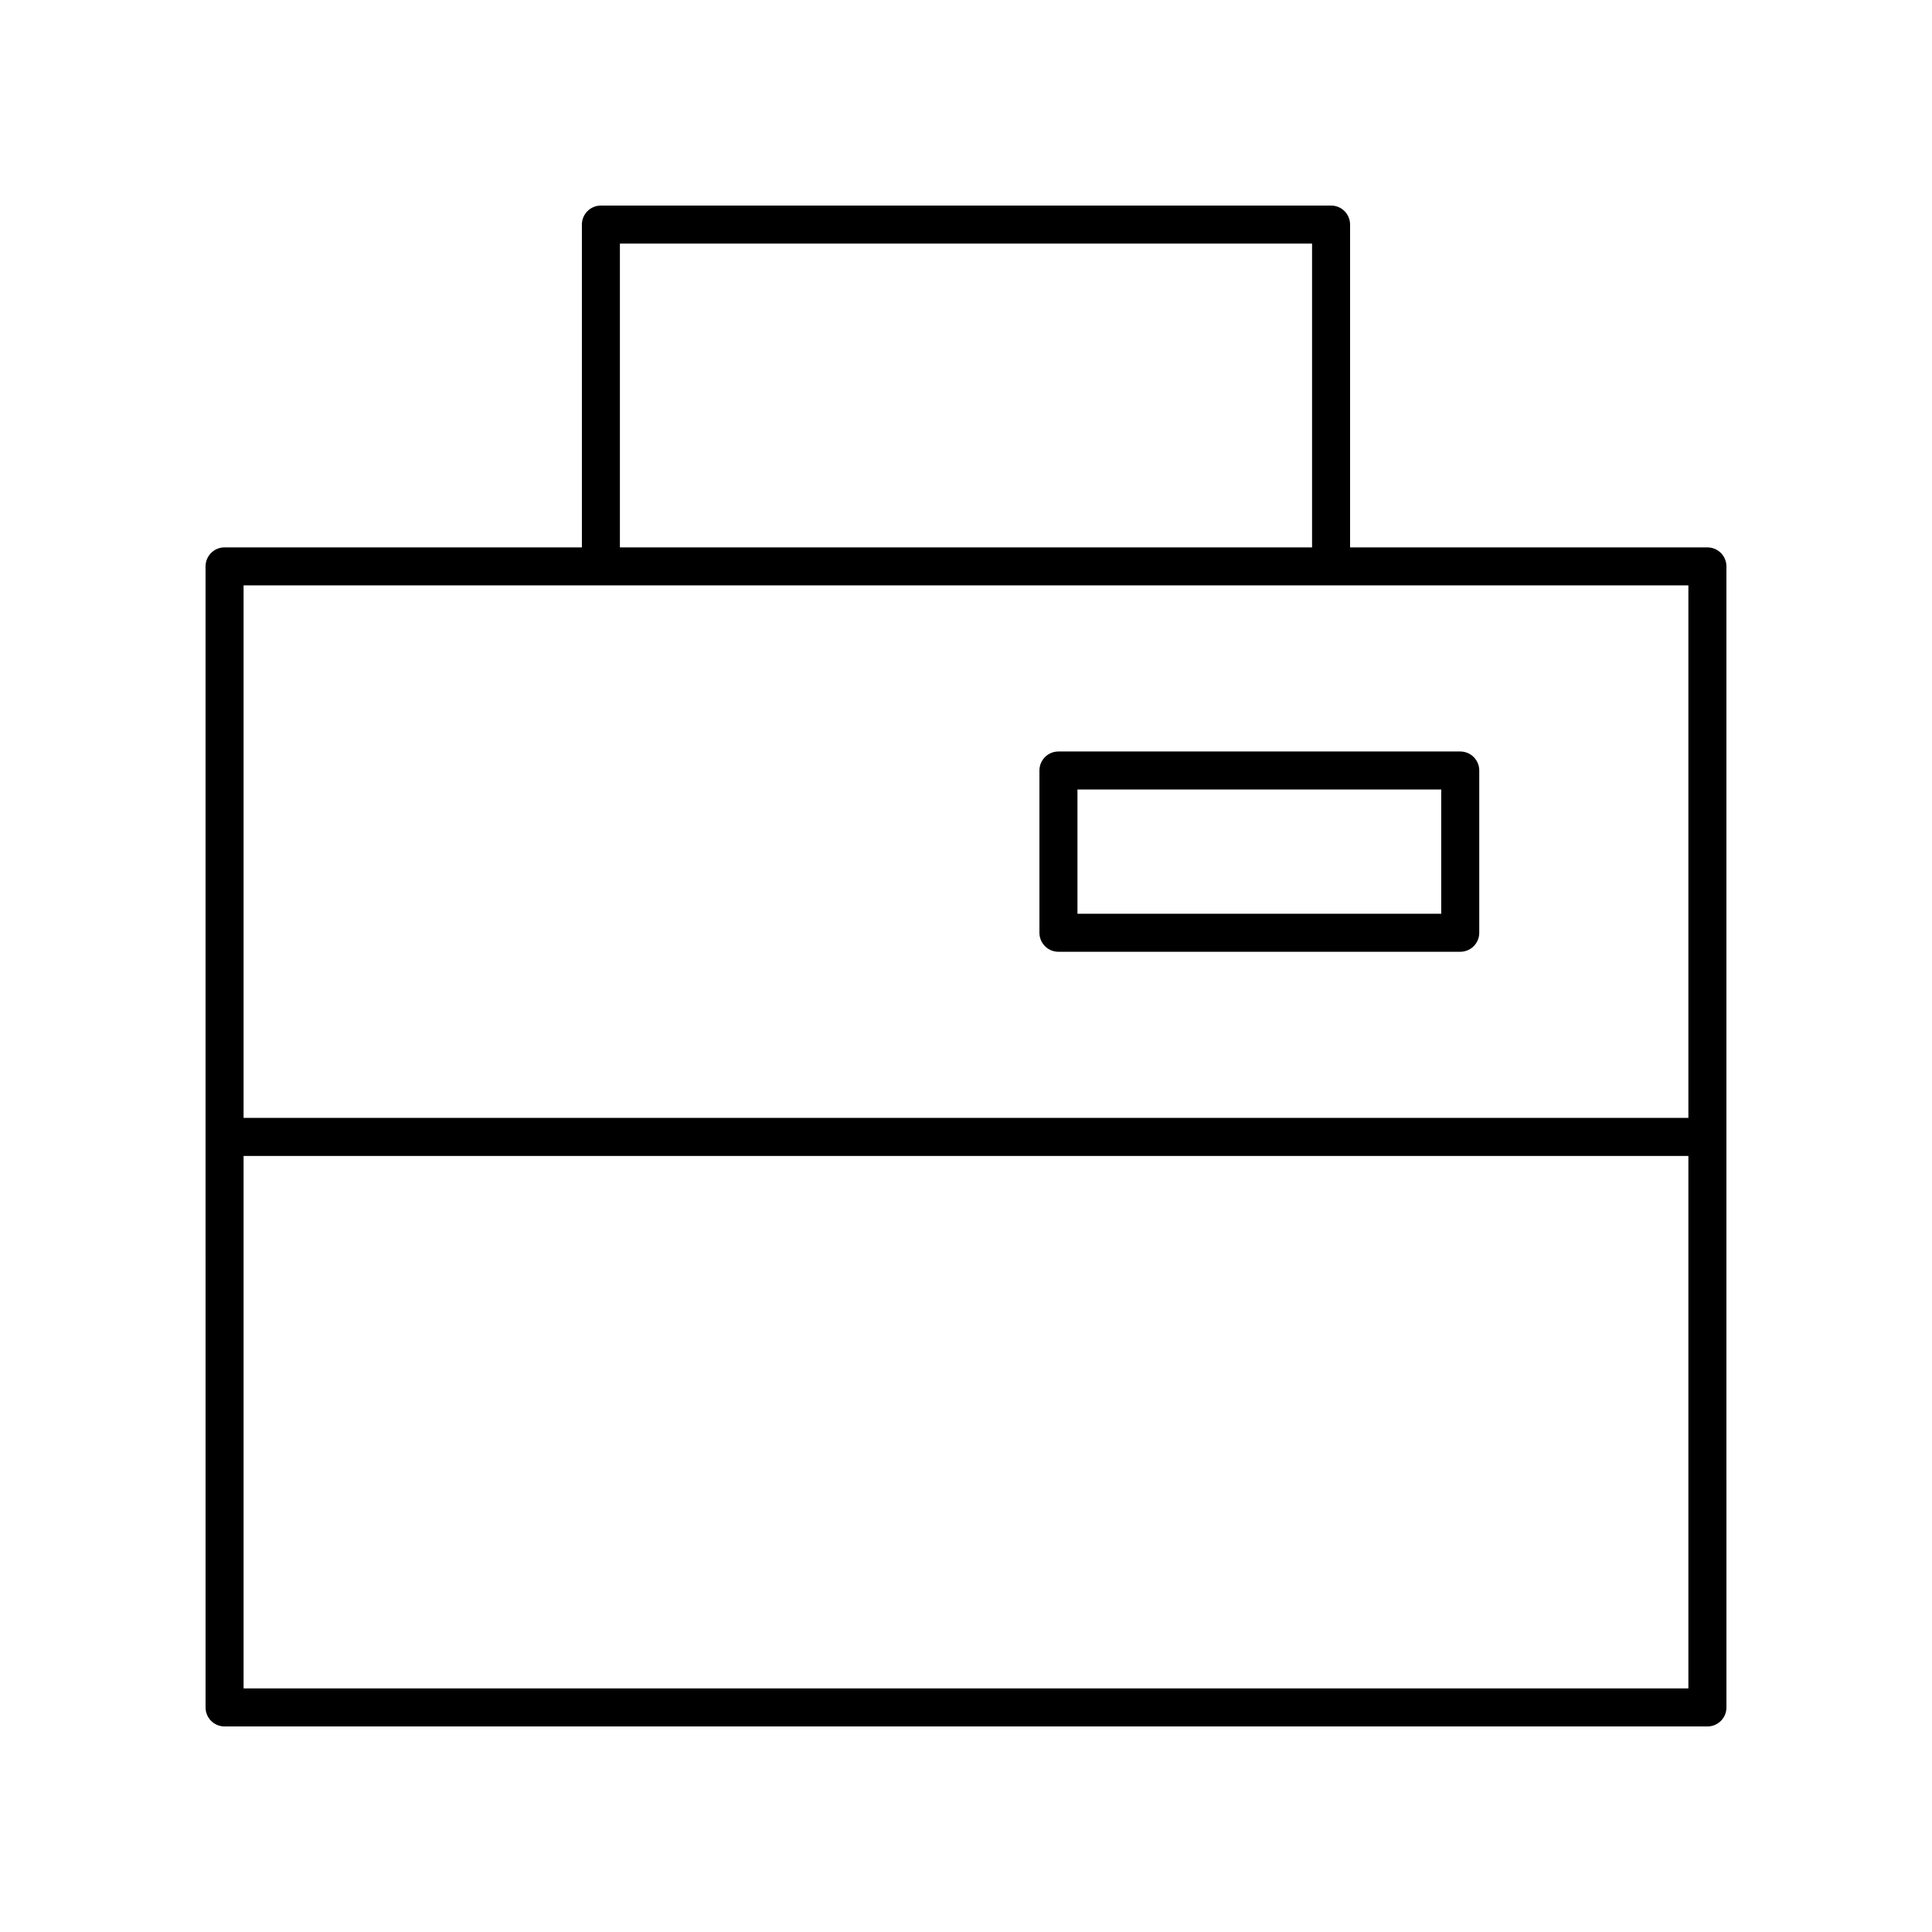 <?xml version="1.0" encoding="UTF-8"?>
<!-- Uploaded to: ICON Repo, www.iconrepo.com, Generator: ICON Repo Mixer Tools -->
<svg fill="#000000" width="800px" height="800px" version="1.1" viewBox="144 144 512 512" xmlns="http://www.w3.org/2000/svg">
 <g>
  <path d="m596.48 289.06h-94.695v-85.547c0-2.785-2.254-5.039-5.039-5.039l-193.5 0.004c-2.785 0-5.039 2.254-5.039 5.039v85.543h-94.695c-2.785 0-5.039 2.254-5.039 5.039l0.004 302.39c0 2.785 2.254 5.039 5.039 5.039h392.97c2.785 0 5.039-2.254 5.039-5.039l-0.004-302.39c0-2.785-2.254-5.035-5.039-5.035zm-288.2-80.508h183.43v80.508h-183.43zm283.16 90.582v141.12h-382.89v-141.12zm-382.89 292.31v-141.11h382.89v141.11z"/>
  <path d="m424.5 396.23h106.48c2.785 0 5.039-2.254 5.039-5.039v-43c0-2.785-2.254-5.039-5.039-5.039h-106.48c-2.785 0-5.039 2.254-5.039 5.039v43c0 2.785 2.254 5.039 5.039 5.039zm5.039-43h96.402v32.926l-96.402-0.004z"/>
 </g>
</svg>